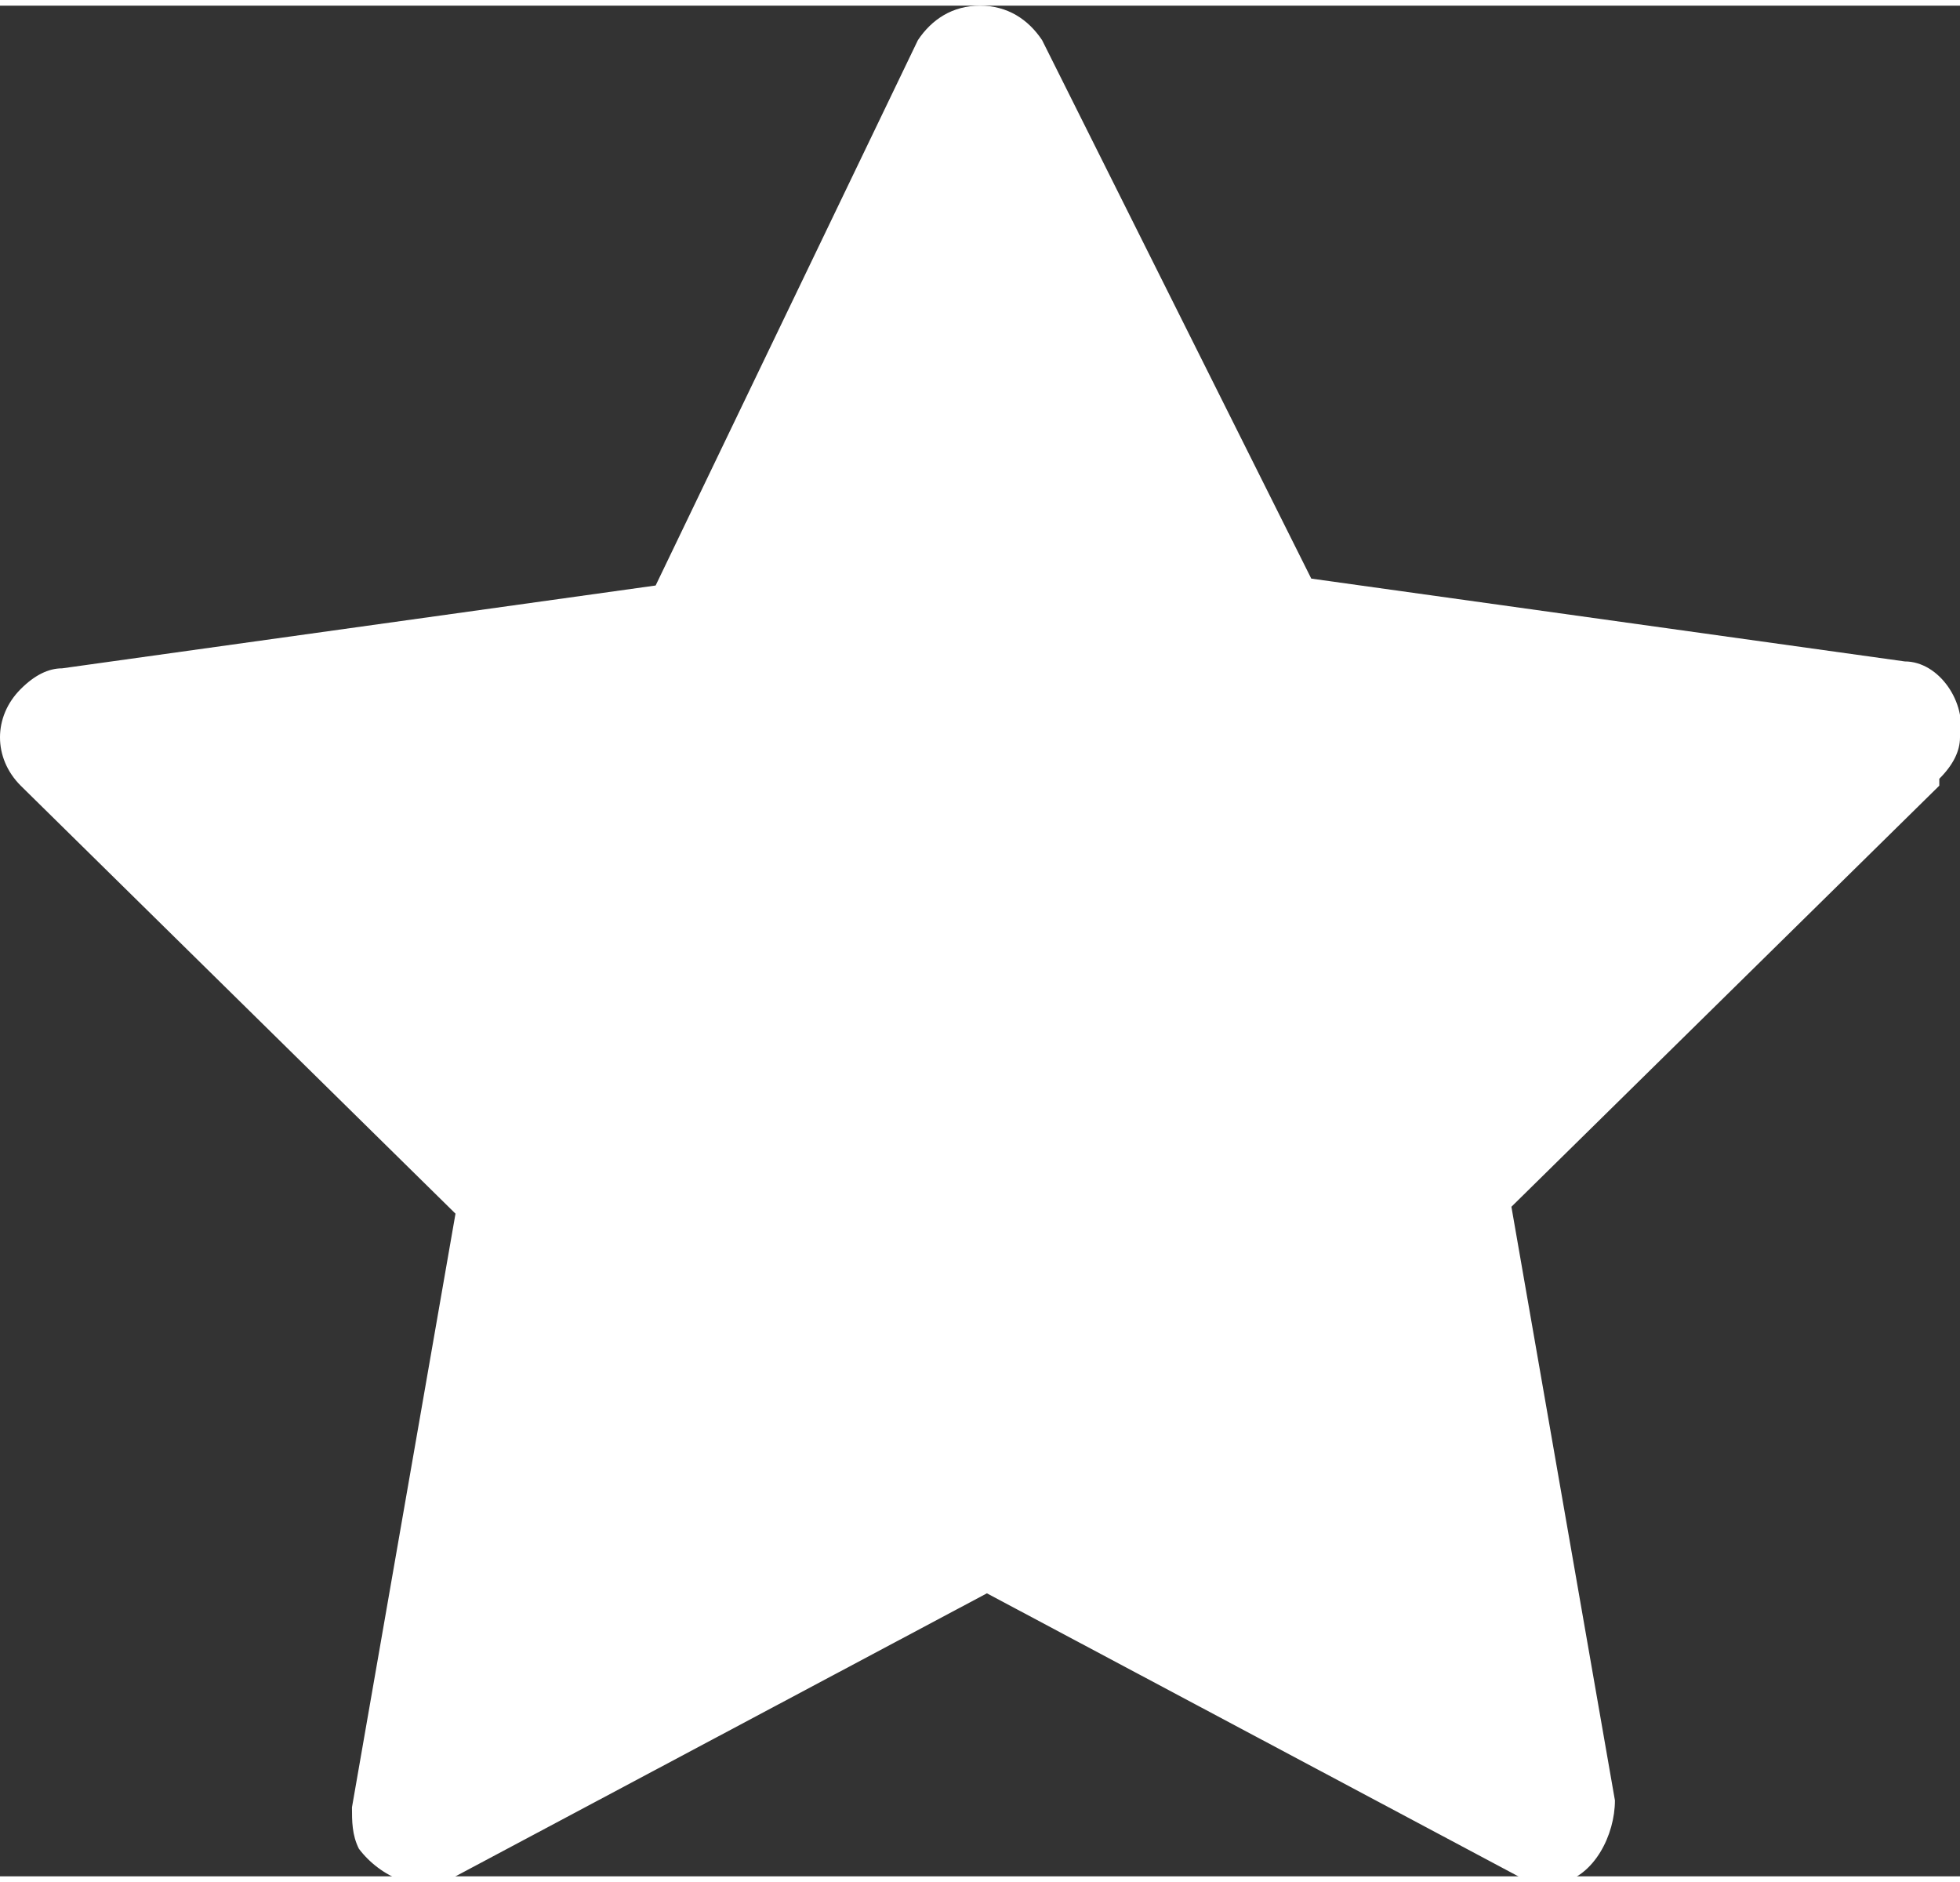 <?xml version="1.0" encoding="UTF-8"?>
<svg id="Ebene_1" xmlns="http://www.w3.org/2000/svg" width="10mm" height="9.6mm" version="1.1" xmlns:v="https://vecta.io/nano" viewBox="0 0 28.4 27.1">
  <rect x="0" y="0" width="28.4" height="27.1" fill="#333333" stroke="none"/>
  <!-- Generator: Adobe Illustrator 29.6.1, SVG Export Plug-In . SVG Version: 2.1.1 Build 9)  -->
  <defs>
    <style>
      .st0 {
        fill: #fff;
      }
    </style>
  </defs>
  <path class="st0" d="M28.1,11.3l-6.2,6.1,1.5,8.6c0,.5-.3,1.1-.8,1.2-.2,0-.4,0-.6-.1l-7.7-4.1-7.7,4.1c-.5.3-1.1,0-1.4-.4-.1-.2-.1-.4-.1-.6l1.5-8.6L.3,11.3c-.4-.4-.4-1,0-1.4.2-.2.4-.3.6-.3l8.6-1.2L13.3.5C13.5.2,13.8,0,14.2,0c.4,0,.7.2.9.5l3.9,7.8,8.6,1.2c.5,0,.9.6.8,1.1,0,.2-.1.4-.3.6Z"/>
</svg>